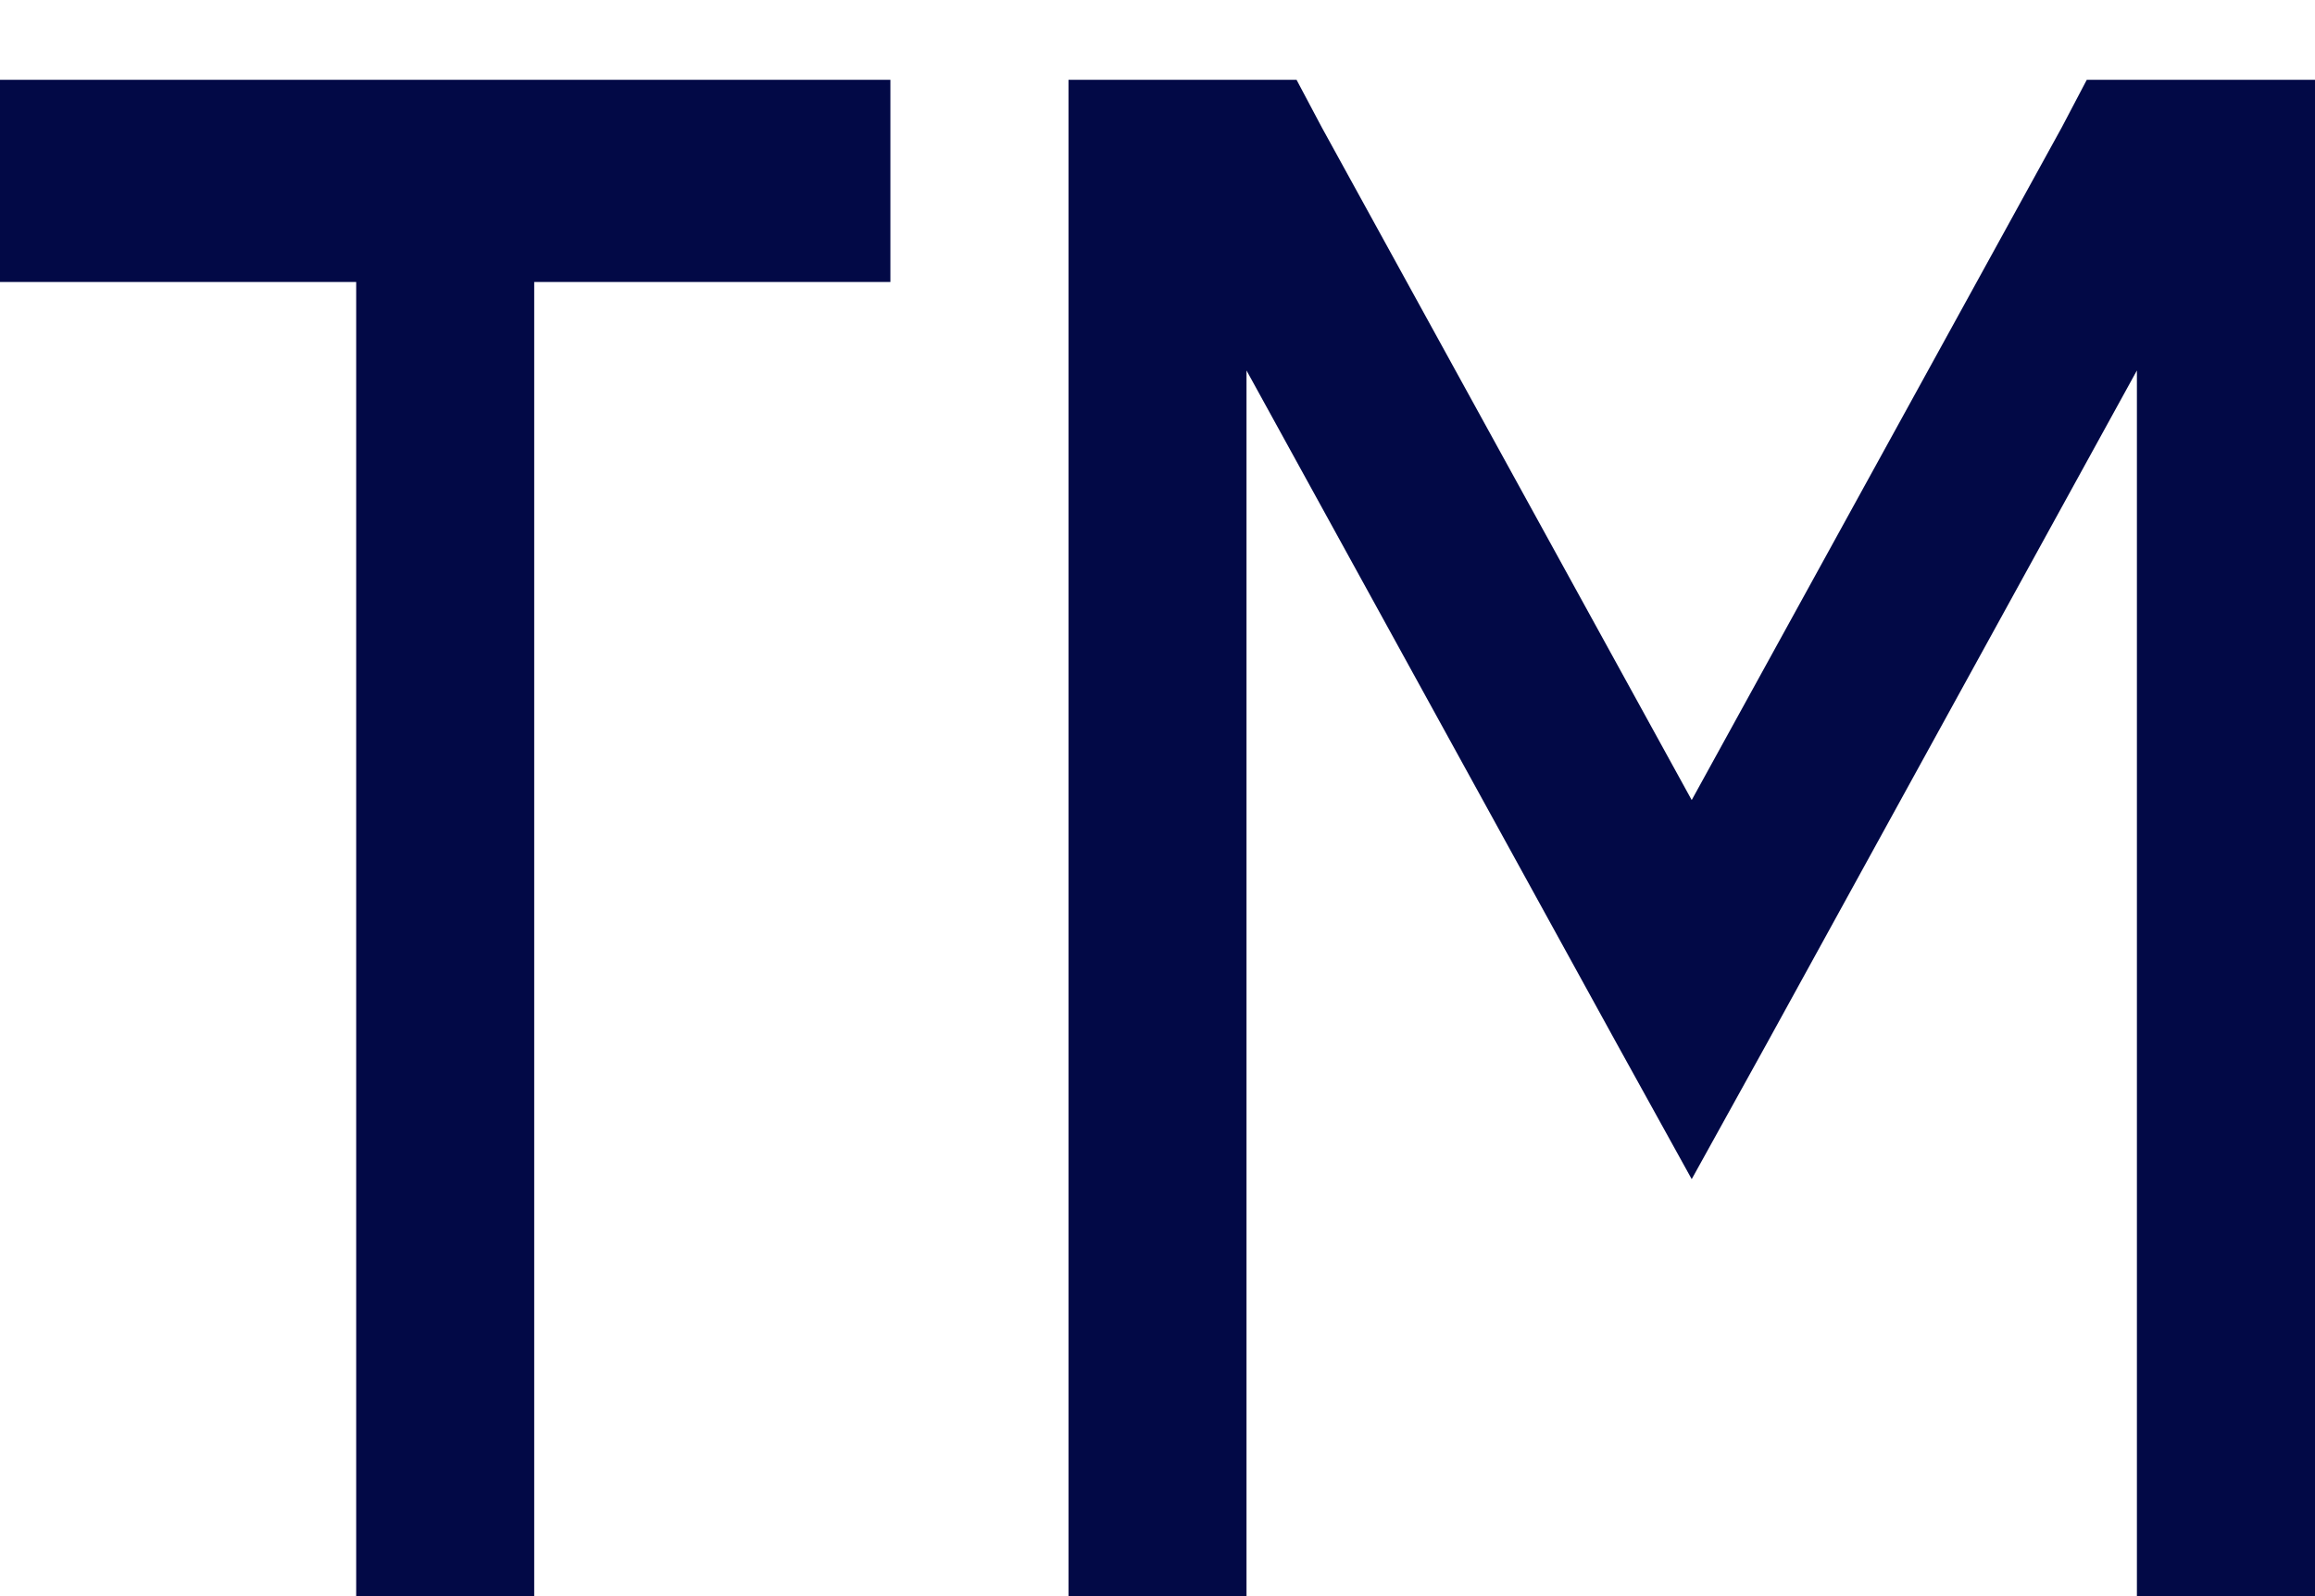 <?xml version="1.0" encoding="UTF-8"?> <svg xmlns="http://www.w3.org/2000/svg" width="29" height="20" viewBox="0 0 29 20" fill="none"> <path d="M0 1V3.533H4.462V20H6.692V3.533H11.154V1H0ZM13.385 1V20H15.615V4.642L20.251 13.073L21.192 14.775L22.134 13.073L26.769 4.642V20H29V1H26.141L25.829 1.594L21.192 10.025L16.557 1.594L16.242 1H13.385Z" fill="#020946"></path> </svg> 